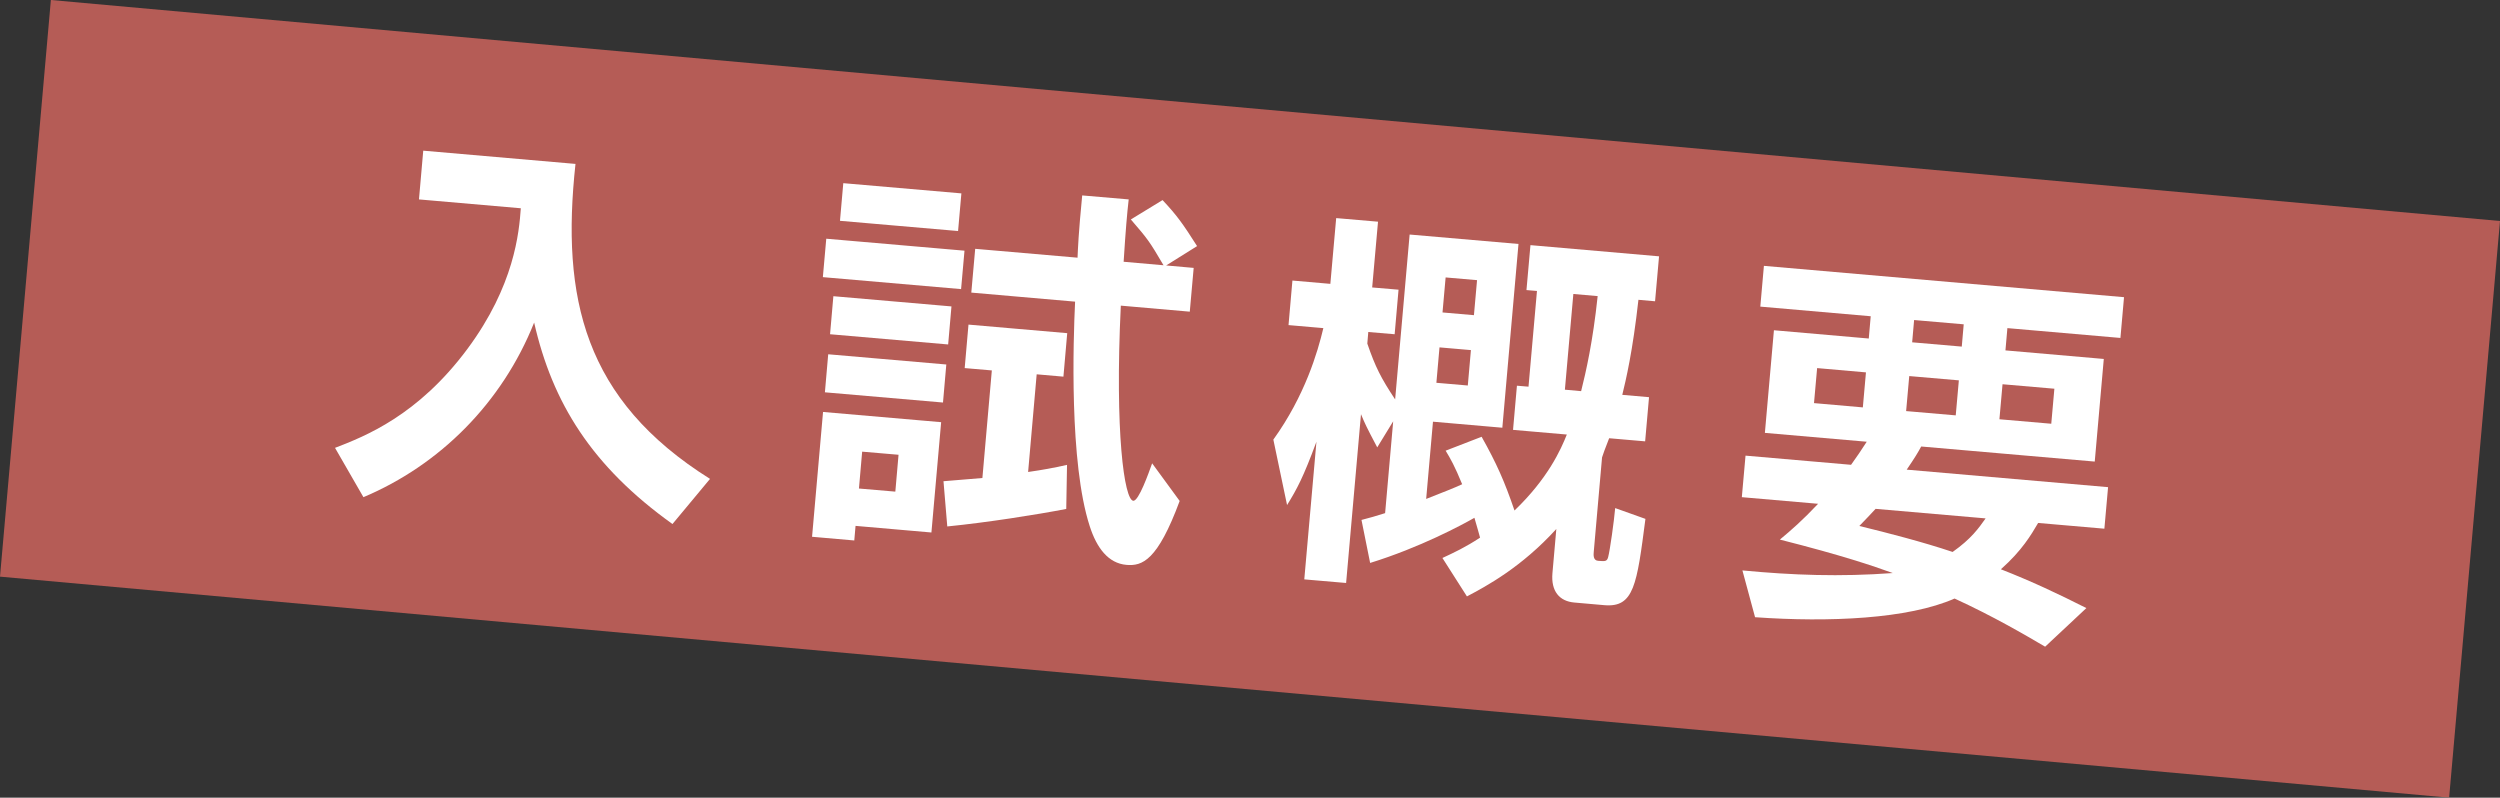 <?xml version="1.0" encoding="UTF-8"?><svg id="_レイヤー_2" xmlns="http://www.w3.org/2000/svg" viewBox="0 0 257 82"><rect x="0" y="0" width="257" height="82" fill="#333333" stroke="none"/><defs><style>.cls-1{fill:#ec6d65;}.cls-2{fill:#fff;}.cls-3{opacity:.7;}</style></defs><g id="_レイヤー_2-2"><g class="cls-3"><polygon class="cls-1" points="5.23 0 257 22.72 251.77 82 0 59.28 5.23 0"/></g><path class="cls-2" d="m43.52,15.49l15.64,1.36c-1.49,13.77.87,24.25,13.83,32.38l-3.86,4.64c-8.3-5.94-12.34-12.46-14.22-20.71-3.3,8.27-9.71,14.65-17.55,17.95l-2.92-5.07c3.11-1.2,8.52-3.32,13.61-10.17,4.83-6.51,5.31-11.96,5.49-14.46l-10.47-.91.44-5.02Z"/><path class="cls-2" d="m84.61,42.35l12.14,1.05-1,11.34-7.8-.68-.13,1.5-4.34-.38,1.13-12.84Zm.33-17.81l14.21,1.23-.35,3.95-14.21-1.23.35-3.95Zm.2,11.88l12.14,1.05-.34,3.91-12.14-1.05.34-3.91Zm.53-5.97l12.14,1.05-.34,3.91-12.14-1.05.34-3.91Zm1.02-11.62l12.14,1.05-.34,3.87-12.14-1.05.34-3.87Zm1.94,27.6l-.33,3.79,3.74.32.33-3.79-3.74-.32Zm8.36,3.04c1.17-.1,1.94-.15,4-.33l.97-11.06-2.79-.24.39-4.47,10.15.88-.39,4.47-2.75-.24-.88,10.04c1.54-.22,2.56-.41,4-.73l-.08,4.53c-2.98.58-8.19,1.4-12.23,1.8l-.39-4.65Zm13.78-22.97c.05-1.07.09-2.38.48-6.41l4.78.41c-.17,1.5-.31,3.08-.52,6.41l4.1.36c-1.43-2.43-1.57-2.64-3.36-4.71l3.26-1.99c1.5,1.6,2.07,2.41,3.55,4.73l-3.18,1.99,2.83.25-.4,4.5-7.09-.62c-.63,13.05.36,19.98,1.28,20.06.56.05,1.58-2.85,1.94-3.85l2.83,3.87c-2.27,6.13-3.84,6.71-5.47,6.57-1.87-.16-3.06-1.74-3.78-3.99-2.11-6.51-1.69-19.1-1.5-23.07l-10.67-.93.4-4.5,10.51.91Z"/><path class="cls-2" d="m148.28,57.36c1.17-.54,2.38-1.11,3.87-2.09-.15-.53-.24-.9-.58-2.04-1.27.73-5.61,3.06-10.72,4.64l-.89-4.42c.9-.24,1.48-.39,2.43-.7l.83-9.44-1.64,2.68c-1.17-2.21-1.27-2.46-1.67-3.41l-1.53,17.35-4.3-.37,1.25-14.15c-1.37,3.7-1.99,4.84-3.02,6.51l-1.41-6.73c3.24-4.5,4.56-9,5.14-11.46l-3.58-.31.4-4.58,3.9.34.6-6.76,4.3.37-.6,6.76,2.71.23-.4,4.58-2.71-.23-.1,1.19c.83,2.42,1.41,3.55,2.86,5.74l1.49-16.95,11.19.97-1.66,18.89-7.13-.62-.7,7.94c1.83-.72,2.91-1.14,3.7-1.51-.76-1.86-1.21-2.65-1.7-3.45l3.7-1.43c1.53,2.72,2.36,4.59,3.38,7.58,3.46-3.32,4.77-6.28,5.38-7.81l-5.53-.48.4-4.54,1.19.1.87-9.84-1.08-.09.41-4.62,13.22,1.15-.41,4.62-1.71-.15c-.59,5.32-1.29,8.25-1.66,9.77l2.75.24-.4,4.54-3.7-.32c-.47,1.19-.57,1.5-.73,1.97l-.85,9.68c-.03.32-.08.91.44.95.72.06.92.08,1.04-.39.18-.66.61-3.73.72-5.03l3.11,1.11c-.88,6.77-1.17,9.14-4.23,8.87l-3.07-.27c-1.55-.13-2.42-1.17-2.26-3.02l.4-4.54c-3.6,3.95-7.18,5.87-9.19,6.93l-2.5-3.92Zm-.3-21.65l-.32,3.64,3.23.28.32-3.64-3.23-.28Zm.63-7.19l-.32,3.6,3.23.28.32-3.6-3.23-.28Zm13.13,1.7l-.87,9.84,1.67.15c.5-1.99,1.21-5.11,1.7-9.77l-2.51-.22Z"/><path class="cls-2" d="m190.29,47.78c.64-.9,1.01-1.43,1.61-2.37l-10.47-.91.93-10.55,9.75.85.2-2.29-11.35-.99.37-4.19,37.02,3.22-.37,4.19-11.62-1.01-.2,2.29,10.11.88-.93,10.55-17.84-1.55c-.33.61-.62,1.1-1.49,2.38l20.7,1.8-.38,4.27-6.81-.59c-.71,1.21-1.66,2.84-3.83,4.76,3.14,1.23,5.84,2.5,8.79,3.99l-4.24,3.97c-2.06-1.21-5.34-3.13-9.31-4.95-4.76,2.1-12.89,2.46-20.51,1.92l-1.3-4.81c5.13.49,10.05.67,15.46.27-2.06-.74-5.14-1.8-11.61-3.44,1.17-.97,2.34-1.99,3.93-3.68l-7.84-.68.38-4.27,10.83.94Zm-3.81-6.34l5.02.44.32-3.6-5.02-.44-.32,3.6Zm6.34,10.86c-.8.85-.89.96-1.68,1.77,3.02.74,6.51,1.64,9.59,2.67,1.92-1.35,2.7-2.47,3.39-3.45l-11.31-.98Zm3.13-10.04l5.1.44.32-3.6-5.1-.44-.32,3.6Zm.62-7.07l5.1.44.2-2.29-5.1-.44-.2,2.29Zm8.97,7.91l5.33.46.32-3.6-5.33-.46-.32,3.6Z"/></g></svg>
